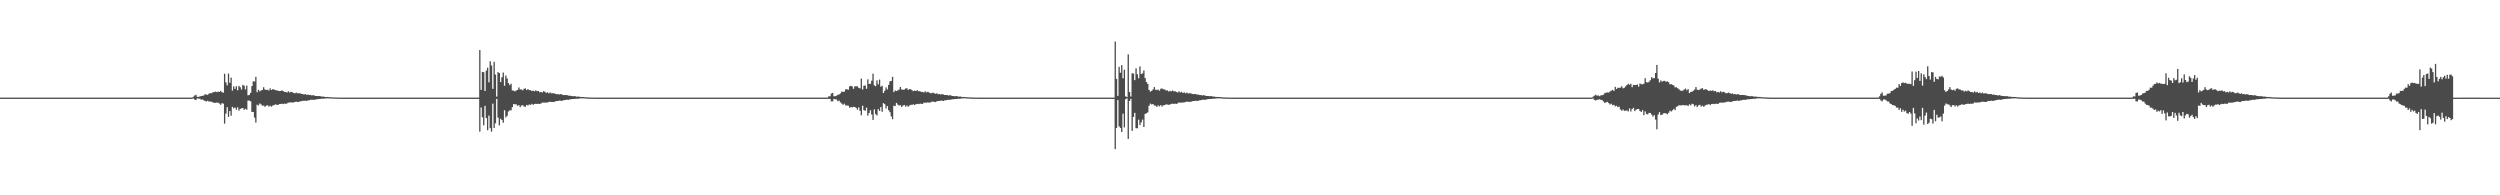<?xml version="1.0" encoding="UTF-8"?>
<svg xmlns="http://www.w3.org/2000/svg" width="1920" height="150">
  <path d="M0 74.978h1v1.000H0zM1 74.975h1v1.000H1zM2 74.974h1v1.000H2zM3 74.974h1v1.000H3zM4 74.973h1v1.000H4zM5 74.972h1v1.000H5zM6 74.973h1v1.000H6zM7 74.973h1v1.000H7zM8 74.975h1v1.000H8zM9 74.973h1v1.000H9zM10 74.973h1v1.000H10zM11 74.976h1v1.000H11zM12 74.975h1v1.000H12zM13 74.976h1v1.000H13zM14 74.978h1v1.000H14zM15 74.970h1v1.000H15zM16 74.973h1v1.000H16zM17 74.977h1v1.000H17zM18 74.973h1v1.000H18zM19 74.974h1v1.000H19zM20 74.974h1v1.000H20zM21 74.976h1v1.000H21zM22 74.972h1v1.000H22zM23 74.970h1v1.000H23zM24 74.975h1v1.000H24zM25 74.971h1v1.000H25zM26 74.969h1v1.000H26zM27 74.974h1v1.000H27zM28 74.967h1v1.000H28zM29 74.974h1v1.000H29zM30 74.973h1v1.000H30zM31 74.972h1v1.000H31zM32 74.971h1v1.000H32zM33 74.975h1v1.000H33zM34 74.967h1v1.000H34zM35 74.972h1v1.000H35zM36 74.971h1v1.000H36zM37 74.971h1v1.000H37zM38 74.971h1v1.000H38zM39 74.975h1v1.000H39zM40 74.975h1v1.000H40zM41 74.969h1v1.000H41zM42 74.973h1v1.000H42zM43 74.970h1v1.000H43zM44 74.971h1v1.000H44zM45 74.972h1v1.000H45zM46 74.970h1v1.000H46zM47 74.966h1v1.000H47zM48 74.975h1v1.000H48zM49 74.973h1v1.000H49zM50 74.971h1v1.000H50zM51 74.974h1v1.000H51zM52 74.974h1v1.000H52zM53 74.973h1v1.000H53zM54 74.977h1v1.000H54zM55 74.972h1v1.000H55zM56 74.974h1v1.000H56zM57 74.973h1v1.000H57zM58 74.971h1v1.000H58zM59 74.968h1v1.000H59zM60 74.972h1v1.000H60zM61 74.975h1v1.000H61zM62 74.974h1v1.000H62zM63 74.973h1v1.000H63zM64 74.968h1v1.000H64zM65 74.975h1v1.000H65zM66 74.971h1v1.000H66zM67 74.970h1v1.000H67zM68 74.975h1v1.000H68zM69 74.975h1v1.000H69zM70 74.971h1v1.000H70zM71 74.973h1v1.000H71zM72 74.970h1v1.000H72zM73 74.973h1v1.000H73zM74 74.972h1v1.000H74zM75 74.973h1v1.000H75zM76 74.972h1v1.000H76zM77 74.970h1v1.000H77zM78 74.976h1v1.000H78zM79 74.973h1v1.000H79zM80 74.975h1v1.000H80zM81 74.973h1v1.000H81zM82 74.971h1v1.000H82zM83 74.972h1v1.000H83zM84 74.974h1v1.000H84zM85 74.970h1v1.000H85zM86 74.972h1v1.000H86zM87 74.974h1v1.000H87zM88 74.973h1v1.000H88zM89 74.975h1v1.000H89zM90 74.972h1v1.000H90zM91 74.970h1v1.000H91zM92 74.973h1v1.000H92zM93 74.972h1v1.000H93zM94 74.973h1v1.000H94zM95 74.970h1v1.000H95zM96 74.973h1v1.000H96zM97 74.974h1v1.000H97zM98 74.970h1v1.000H98zM99 74.974h1v1.000H99zM100 74.974h1v1.000H100zM101 74.974h1v1.000H101zM102 74.973h1v1.000H102zM103 74.969h1v1.000H103zM104 74.971h1v1.000H104zM105 74.974h1v1.000H105zM106 74.969h1v1.000H106zM107 74.976h1v1.000H107zM108 74.973h1v1.000H108zM109 74.974h1v1.000H109zM110 74.974h1v1.000H110zM111 74.973h1v1.000H111zM112 74.970h1v1.000H112zM113 74.970h1v1.000H113zM114 74.971h1v1.000H114zM115 74.973h1v1.000H115zM116 74.974h1v1.000H116zM117 74.972h1v1.000H117zM118 74.972h1v1.000H118zM119 74.973h1v1.000H119zM120 74.973h1v1.000H120zM121 74.973h1v1.000H121zM122 74.969h1v1.000H122zM123 74.972h1v1.000H123zM124 74.974h1v1.000H124zM125 74.971h1v1.000H125zM126 74.971h1v1.000H126zM127 74.974h1v1.000H127zM128 74.974h1v1.000H128zM129 74.975h1v1.000H129zM130 74.974h1v1.000H130zM131 74.973h1v1.000H131zM132 74.972h1v1.000H132zM133 74.970h1v1.000H133zM134 74.974h1v1.000H134zM135 74.975h1v1.000H135zM136 74.969h1v1.000H136zM137 74.970h1v1.000H137zM138 74.973h1v1.000H138zM139 74.975h1v1.000H139zM140 74.970h1v1.000H140zM141 74.973h1v1.000H141zM142 74.974h1v1.000H142zM143 74.969h1v1.000H143zM144 74.972h1v1.000H144zM145 74.969h1v1.000H145zM146 74.970h1v1.000H146zM147 74.970h1v1.000H147zM148 74.315h1v1.285H148zM149 73.383h1v3.062H149zM150 72.794h1v4.042H150zM151 74.370h1v1.201H151zM152 74.323h1v1.402H152zM153 74.094h1v1.729H153zM154 73.718h1v2.823H154zM155 73.610h1v2.767H155zM156 73.340h1v3.648H156zM157 72.329h1v5.166H157zM158 72.718h1v5.252H158zM159 72.833h1v4.522H159zM160 71.873h1v6.134H160zM161 71.539h1v6.424H161zM162 71.626h1v6.490H162zM163 70.815h1v7.888H163zM164 70.753h1v8.211H164zM165 70.364h1v8.619H165zM166 70.743h1v8.027H166zM167 70.378h1v8.535H167zM168 70.574h1v8.920H168zM169 69.843h1v10.661H169zM170 70.811h1v8.431H170zM171 71.187h1v8.452H171zM172 56.620h1v38.286H172zM173 63.216h1v24.051H173zM174 65.552h1v16.780H174zM175 56.536h1v33.198H175zM176 63.594h1v21.716H176zM177 59.585h1v29.304H177zM178 69.604h1v12.496H178zM179 66.357h1v16.860H179zM180 68.262h1v14.252H180zM181 66.260h1v17.963H181zM182 69.346h1v13.065H182zM183 65.944h1v19.036H183zM184 67.035h1v16.578H184zM185 68.764h1v14.459H185zM186 65.190h1v17.731H186zM187 65.859h1v18.562H187zM188 68.680h1v14.846H188zM189 65.743h1v18.545H189zM190 73.213h1v3.988H190zM191 72.789h1v4.471H191zM192 71.302h1v6.545H192zM193 66.113h1v19.788H193zM194 62.481h1v23.544H194zM195 62.630h1v27.695H195zM196 58.965h1v35.114H196zM197 70.828h1v9.589H197zM198 68.964h1v12.070H198zM199 70.163h1v9.283H199zM200 69.476h1v10.706H200zM201 69.071h1v12.134H201zM202 66.955h1v14.111H202zM203 68.685h1v13.346H203zM204 69.129h1v12.015H204zM205 68.850h1v11.989H205zM206 69.495h1v12.356H206zM207 67.831h1v13.375H207zM208 69.108h1v12.817H208zM209 68.460h1v12.602H209zM210 68.684h1v12.110H210zM211 69.260h1v10.891H211zM212 69.366h1v11.124H212zM213 69.609h1v11.006H213zM214 69.956h1v9.983H214zM215 69.868h1v9.997H215zM216 69.370h1v10.257H216zM217 69.932h1v10.022H217zM218 70.595h1v8.909H218zM219 70.636h1v9.200H219zM220 71.002h1v8.373H220zM221 70.087h1v8.695H221zM222 71.017h1v7.769H222zM223 70.517h1v8.006H223zM224 70.823h1v7.953H224zM225 71.383h1v7.310H225zM226 71.670h1v6.629H226zM227 71.056h1v6.979H227zM228 71.703h1v6.629H228zM229 71.555h1v6.725H229zM230 71.661h1v6.135H230zM231 72.099h1v5.673H231zM232 72.173h1v5.197H232zM233 72.649h1v4.863H233zM234 72.250h1v5.036H234zM235 72.851h1v4.723H235zM236 72.560h1v4.569H236zM237 72.990h1v4.026H237zM238 72.978h1v3.733H238zM239 73.354h1v3.266H239zM240 73.003h1v3.580H240zM241 73.445h1v3.283H241zM242 73.709h1v2.655H242zM243 73.721h1v2.507H243zM244 73.831h1v2.235H244zM245 73.739h1v2.312H245zM246 74.022h1v1.880H246zM247 74.166h1v1.636H247zM248 74.142h1v1.699H248zM249 74.422h1v1.232H249zM250 74.473h1v1.080H250zM251 74.445h1v1.067H251zM252 74.598h1v1.000H252zM253 74.640h1v1.000H253zM254 74.726h1v1.000H254zM255 74.782h1v1.000H255zM256 74.798h1v1.000H256zM257 74.843h1v1.000H257zM258 74.895h1v1.000H258zM259 74.901h1v1.000H259zM260 74.938h1v1.000H260zM261 74.955h1v1.000H261zM262 74.957h1v1.000H262zM263 74.964h1v1.000H263zM264 74.967h1v1.000H264zM265 74.970h1v1.000H265zM266 74.966h1v1.000H266zM267 74.954h1v1.000H267zM268 74.968h1v1.000H268zM269 74.960h1v1.000H269zM270 74.961h1v1.000H270zM271 74.969h1v1.000H271zM272 74.961h1v1.000H272zM273 74.962h1v1.000H273zM274 74.966h1v1.000H274zM275 74.965h1v1.000H275zM276 74.967h1v1.000H276zM277 74.966h1v1.000H277zM278 74.968h1v1.000H278zM279 74.965h1v1.000H279zM280 74.969h1v1.000H280zM281 74.965h1v1.000H281zM282 74.961h1v1.000H282zM283 74.959h1v1.000H283zM284 74.968h1v1.000H284zM285 74.967h1v1.000H285zM286 74.958h1v1.000H286zM287 74.968h1v1.000H287zM288 74.965h1v1.000H288zM289 74.963h1v1.000H289zM290 74.968h1v1.000H290zM291 74.960h1v1.000H291zM292 74.963h1v1.000H292zM293 74.968h1v1.000H293zM294 74.965h1v1.000H294zM295 74.957h1v1.000H295zM296 74.970h1v1.000H296zM297 74.957h1v1.000H297zM298 74.966h1v1.000H298zM299 74.967h1v1.000H299zM300 74.962h1v1.000H300zM301 74.964h1v1.000H301zM302 74.966h1v1.000H302zM303 74.965h1v1.000H303zM304 74.965h1v1.000H304zM305 74.965h1v1.000H305zM306 74.963h1v1.000H306zM307 74.969h1v1.000H307zM308 74.969h1v1.000H308zM309 74.963h1v1.000H309zM310 74.969h1v1.000H310zM311 74.969h1v1.000H311zM312 74.971h1v1.000H312zM313 74.955h1v1.000H313zM314 74.963h1v1.000H314zM315 74.967h1v1.000H315zM316 74.962h1v1.000H316zM317 74.961h1v1.000H317zM318 74.965h1v1.000H318zM319 74.968h1v1.000H319zM320 74.964h1v1.000H320zM321 74.965h1v1.000H321zM322 74.963h1v1.000H322zM323 74.967h1v1.000H323zM324 74.965h1v1.000H324zM325 74.965h1v1.000H325zM326 74.967h1v1.000H326zM327 74.963h1v1.000H327zM328 74.961h1v1.000H328zM329 74.963h1v1.000H329zM330 74.960h1v1.000H330zM331 74.965h1v1.000H331zM332 74.964h1v1.000H332zM333 74.964h1v1.000H333zM334 74.968h1v1.000H334zM335 74.958h1v1.000H335zM336 74.967h1v1.000H336zM337 74.963h1v1.000H337zM338 74.966h1v1.000H338zM339 74.968h1v1.000H339zM340 74.968h1v1.000H340zM341 74.965h1v1.000H341zM342 74.966h1v1.000H342zM343 74.968h1v1.000H343zM344 74.964h1v1.000H344zM345 74.966h1v1.000H345zM346 74.968h1v1.000H346zM347 74.967h1v1.000H347zM348 74.967h1v1.000H348zM349 74.965h1v1.000H349zM350 74.964h1v1.000H350zM351 74.965h1v1.000H351zM352 74.963h1v1.000H352zM353 74.966h1v1.000H353zM354 74.964h1v1.000H354zM355 74.969h1v1.000H355zM356 74.968h1v1.000H356zM357 74.966h1v1.000H357zM358 74.959h1v1.000H358zM359 74.966h1v1.000H359zM360 74.966h1v1.000H360zM361 74.968h1v1.000H361zM362 74.964h1v1.000H362zM363 74.964h1v1.000H363zM364 74.967h1v1.000H364zM365 74.964h1v1.000H365zM366 74.968h1v1.000H366zM367 74.964h1v1.000H367zM368 38.440h1v62.692H368zM369 69.013h1v13.503H369zM370 55.191h1v34.928H370zM371 55.439h1v40.819H371zM372 69.895h1v11.424H372zM373 54.204h1v36.519H373zM374 51.989h1v48.014H374zM375 63.232h1v25.549H375zM376 47.068h1v51.411H376zM377 50.294h1v50.821H377zM378 68.199h1v11.351H378zM379 47.474h1v50.833H379zM380 57.232h1v37.481H380zM381 74.180h1v1.734H381zM382 55.441h1v34.918H382zM383 56.162h1v40.125H383zM384 63.033h1v28.146H384zM385 59.351h1v32.881H385zM386 55.680h1v38.560H386zM387 65.839h1v18.866H387zM388 57.989h1v32.180H388zM389 60.318h1v28.605H389zM390 63.839h1v21.796H390zM391 65.452h1v19.269H391zM392 64.333h1v20.430H392zM393 69.478h1v12.785H393zM394 69.561h1v10.259H394zM395 70.215h1v9.948H395zM396 69.465h1v10.670H396zM397 68.998h1v12.272H397zM398 67.187h1v13.553H398zM399 68.712h1v13.561H399zM400 68.734h1v12.325H400zM401 69.398h1v11.384H401zM402 68.160h1v13.643H402zM403 67.865h1v14.092H403zM404 69.150h1v11.430H404zM405 68.415h1v12.600H405zM406 69.245h1v10.993H406zM407 69.244h1v11.359H407zM408 69.930h1v9.833H408zM409 69.650h1v10.855H409zM410 70.068h1v9.827H410zM411 69.388h1v10.261H411zM412 70.050h1v9.841H412zM413 69.903h1v9.743H413zM414 70.868h1v9.019H414zM415 70.530h1v8.930H415zM416 71.008h1v7.781H416zM417 70.037h1v8.747H417zM418 70.436h1v8.422H418zM419 71.380h1v7.389H419zM420 70.914h1v7.761H420zM421 71.666h1v6.686H421zM422 71.038h1v7.076H422zM423 71.699h1v6.584H423zM424 71.599h1v6.671H424zM425 71.692h1v6.674H425zM426 72.028h1v5.804H426zM427 72.398h1v5.207H427zM428 72.183h1v5.380H428zM429 72.635h1v4.649H429zM430 72.233h1v5.103H430zM431 72.547h1v5.042H431zM432 72.984h1v4.089H432zM433 73.071h1v3.815H433zM434 72.976h1v3.746H434zM435 73.014h1v3.589H435zM436 73.457h1v3.261H436zM437 73.431h1v2.927H437zM438 73.702h1v2.544H438zM439 73.811h1v2.238H439zM440 73.931h1v2.101H440zM441 73.722h1v2.213H441zM442 74.175h1v1.727H442zM443 74.256h1v1.548H443zM444 74.147h1v1.672H444zM445 74.413h1v1.129H445zM446 74.481h1v1.078H446zM447 74.431h1v1.106H447zM448 74.577h1v1.000H448zM449 74.684h1v1.000H449zM450 74.773h1v1.000H450zM451 74.806h1v1.000H451zM452 74.854h1v1.000H452zM453 74.860h1v1.000H453zM454 74.899h1v1.000H454zM455 74.931h1v1.000H455zM456 74.951h1v1.000H456zM457 74.958h1v1.000H457zM458 74.960h1v1.000H458zM459 74.962h1v1.000H459zM460 74.963h1v1.000H460zM461 74.963h1v1.000H461zM462 74.968h1v1.000H462zM463 74.966h1v1.000H463zM464 74.968h1v1.000H464zM465 74.966h1v1.000H465zM466 74.966h1v1.000H466zM467 74.965h1v1.000H467zM468 74.964h1v1.000H468zM469 74.965h1v1.000H469zM470 74.965h1v1.000H470zM471 74.966h1v1.000H471zM472 74.964h1v1.000H472zM473 74.966h1v1.000H473zM474 74.968h1v1.000H474zM475 74.967h1v1.000H475zM476 74.962h1v1.000H476zM477 74.970h1v1.000H477zM478 74.965h1v1.000H478zM479 74.962h1v1.000H479zM480 74.965h1v1.000H480zM481 74.968h1v1.000H481zM482 74.966h1v1.000H482zM483 74.966h1v1.000H483zM484 74.957h1v1.000H484zM485 74.967h1v1.000H485zM486 74.966h1v1.000H486zM487 74.961h1v1.000H487zM488 74.968h1v1.000H488zM489 74.969h1v1.000H489zM490 74.963h1v1.000H490zM491 74.968h1v1.000H491zM492 74.965h1v1.000H492zM493 74.968h1v1.000H493zM494 74.962h1v1.000H494zM495 74.963h1v1.000H495zM496 74.967h1v1.000H496zM497 74.963h1v1.000H497zM498 74.964h1v1.000H498zM499 74.964h1v1.000H499zM500 74.967h1v1.000H500zM501 74.963h1v1.000H501zM502 74.962h1v1.000H502zM503 74.970h1v1.000H503zM504 74.962h1v1.000H504zM505 74.963h1v1.000H505zM506 74.967h1v1.000H506zM507 74.971h1v1.000H507zM508 74.968h1v1.000H508zM509 74.964h1v1.000H509zM510 74.967h1v1.000H510zM511 74.964h1v1.000H511zM512 74.968h1v1.000H512zM513 74.968h1v1.000H513zM514 74.962h1v1.000H514zM515 74.969h1v1.000H515zM516 74.967h1v1.000H516zM517 74.967h1v1.000H517zM518 74.968h1v1.000H518zM519 74.966h1v1.000H519zM520 74.964h1v1.000H520zM521 74.966h1v1.000H521zM522 74.970h1v1.000H522zM523 74.967h1v1.000H523zM524 74.962h1v1.000H524zM525 74.966h1v1.000H525zM526 74.968h1v1.000H526zM527 74.963h1v1.000H527zM528 74.965h1v1.000H528zM529 74.963h1v1.000H529zM530 74.967h1v1.000H530zM531 74.963h1v1.000H531zM532 74.968h1v1.000H532zM533 74.966h1v1.000H533zM534 74.965h1v1.000H534zM535 74.970h1v1.000H535zM536 74.967h1v1.000H536zM537 74.968h1v1.000H537zM538 74.966h1v1.000H538zM539 74.962h1v1.000H539zM540 74.970h1v1.000H540zM541 74.967h1v1.000H541zM542 74.968h1v1.000H542zM543 74.965h1v1.000H543zM544 74.968h1v1.000H544zM545 74.965h1v1.000H545zM546 74.964h1v1.000H546zM547 74.961h1v1.000H547zM548 74.960h1v1.000H548zM549 74.955h1v1.000H549zM550 74.965h1v1.000H550zM551 74.961h1v1.000H551zM552 74.966h1v1.000H552zM553 74.967h1v1.000H553zM554 74.967h1v1.000H554zM555 74.961h1v1.000H555zM556 74.966h1v1.000H556zM557 74.959h1v1.000H557zM558 74.968h1v1.000H558zM559 74.964h1v1.000H559zM560 74.963h1v1.000H560zM561 74.965h1v1.000H561zM562 74.967h1v1.000H562zM563 74.960h1v1.000H563zM564 74.967h1v1.000H564zM565 74.968h1v1.000H565zM566 74.967h1v1.000H566zM567 74.964h1v1.000H567zM568 74.961h1v1.000H568zM569 74.966h1v1.000H569zM570 74.967h1v1.000H570zM571 74.962h1v1.000H571zM572 74.964h1v1.000H572zM573 74.964h1v1.000H573zM574 74.963h1v1.000H574zM575 74.970h1v1.000H575zM576 74.964h1v1.000H576zM577 74.964h1v1.000H577zM578 74.967h1v1.000H578zM579 74.966h1v1.000H579zM580 74.964h1v1.000H580zM581 74.964h1v1.000H581zM582 74.957h1v1.000H582zM583 74.968h1v1.000H583zM584 74.966h1v1.000H584zM585 74.966h1v1.000H585zM586 74.965h1v1.000H586zM587 74.965h1v1.000H587zM588 74.973h1v1.000H588zM589 74.977h1v1.000H589zM590 74.975h1v1.000H590zM591 74.972h1v1.000H591zM592 74.971h1v1.000H592zM593 74.973h1v1.000H593zM594 74.975h1v1.000H594zM595 74.976h1v1.000H595zM596 74.974h1v1.000H596zM597 74.975h1v1.000H597zM598 74.976h1v1.000H598zM599 74.975h1v1.000H599zM600 74.970h1v1.000H600zM601 74.974h1v1.000H601zM602 74.970h1v1.000H602zM603 74.972h1v1.000H603zM604 74.973h1v1.000H604zM605 74.973h1v1.000H605zM606 74.977h1v1.000H606zM607 74.973h1v1.000H607zM608 74.971h1v1.000H608zM609 74.976h1v1.000H609zM610 74.972h1v1.000H610zM611 74.973h1v1.000H611zM612 74.966h1v1.000H612zM613 74.975h1v1.000H613zM614 74.971h1v1.000H614zM615 74.973h1v1.000H615zM616 74.965h1v1.000H616zM617 74.974h1v1.000H617zM618 74.975h1v1.000H618zM619 74.971h1v1.000H619zM620 74.969h1v1.000H620zM621 74.970h1v1.000H621zM622 74.975h1v1.000H622zM623 74.971h1v1.000H623zM624 74.959h1v1.000H624zM625 74.977h1v1.000H625zM626 74.974h1v1.000H626zM627 74.965h1v1.000H627zM628 74.965h1v1.000H628zM629 74.973h1v1.000H629zM630 74.971h1v1.000H630zM631 74.971h1v1.000H631zM632 74.976h1v1.000H632zM633 74.970h1v1.000H633zM634 74.975h1v1.000H634zM635 74.976h1v1.000H635zM636 73.965h1v1.956H636zM637 73.907h1v2.052H637zM638 71.853h1v6.028H638zM639 71.397h1v6.413H639zM640 73.943h1v2.026H640zM641 73.865h1v2.422H641zM642 73.485h1v2.980H642zM643 72.791h1v4.975H643zM644 72.495h1v4.746H644zM645 71.753h1v6.835H645zM646 70.287h1v9.338H646zM647 70.537h1v9.931H647zM648 70.359h1v9.275H648zM649 68.576h1v12.352H649zM650 68.554h1v12.485H650zM651 68.908h1v12.239H651zM652 66.363h1v16.299H652zM653 65.912h1v16.388H653zM654 66.398h1v16.109H654zM655 68.219h1v13.863H655zM656 66.304h1v15.894H656zM657 66.311h1v16.565H657zM658 66.306h1v17.917H658zM659 67.507h1v14.974H659zM660 67.896h1v17.183H660zM661 60.346h1v28.225H661zM662 68.689h1v12.501H662zM663 65.794h1v18.770H663zM664 65.632h1v19.474H664zM665 68.183h1v14.490H665zM666 60.920h1v27.861H666zM667 64.484h1v22.253H667zM668 64.333h1v20.284H668zM669 62.006h1v25.971H669zM670 56.598h1v35.490H670zM671 65.572h1v18.435H671zM672 66.201h1v21.477H672zM673 61.741h1v26.953H673zM674 64.759h1v19.070H674zM675 61.118h1v24.066H675zM676 66.635h1v15.596H676zM677 65.868h1v19.936H677zM678 71.409h1v7.808H678zM679 69.674h1v10.348H679zM680 67.138h1v16.203H680zM681 68.637h1v12.818H681zM682 65.239h1v19.437H682zM683 62.464h1v23.729H683zM684 62.122h1v27.274H684zM685 59.035h1v32.524H685zM686 70.737h1v10.397H686zM687 69.439h1v12.069H687zM688 69.944h1v9.099H688zM689 69.430h1v10.885H689zM690 68.766h1v12.260H690zM691 66.810h1v14.001H691zM692 68.681h1v13.505H692zM693 68.963h1v12.127H693zM694 68.742h1v11.869H694zM695 68.010h1v13.923H695zM696 67.719h1v13.310H696zM697 69.067h1v12.893H697zM698 68.420h1v12.662H698zM699 68.574h1v11.893H699zM700 69.342h1v11.218H700zM701 70.034h1v10.031H701zM702 69.555h1v11.064H702zM703 69.869h1v10.159H703zM704 69.284h1v10.467H704zM705 70.118h1v9.878H705zM706 69.931h1v9.755H706zM707 70.601h1v9.058H707zM708 70.586h1v9.292H708zM709 71.007h1v7.908H709zM710 70.069h1v8.745H710zM711 70.943h1v7.974H711zM712 70.493h1v8.079H712zM713 70.915h1v7.925H713zM714 71.602h1v7.088H714zM715 71.563h1v6.572H715zM716 71.061h1v6.984H716zM717 71.625h1v6.629H717zM718 72.051h1v6.333H718zM719 71.603h1v6.211H719zM720 72.404h1v5.187H720zM721 72.162h1v5.345H721zM722 72.598h1v4.763H722zM723 72.247h1v4.946H723zM724 72.574h1v5.015H724zM725 72.982h1v4.091H725zM726 72.976h1v4.062H726zM727 72.992h1v3.725H727zM728 73.355h1v3.247H728zM729 73.018h1v3.727H729zM730 73.400h1v2.984H730zM731 73.705h1v2.519H731zM732 73.778h1v2.428H732zM733 73.968h1v2.072H733zM734 73.724h1v2.315H734zM735 74.031h1v1.870H735zM736 74.174h1v1.641H736zM737 74.142h1v1.674H737zM738 74.395h1v1.154H738zM739 74.478h1v1.084H739zM740 74.430h1v1.010H740zM741 74.573h1v1.000H741zM742 74.672h1v1.000H742zM743 74.734h1v1.000H743zM744 74.792h1v1.000H744zM745 74.814h1v1.000H745zM746 74.864h1v1.000H746zM747 74.905h1v1.000H747zM748 74.926h1v1.000H748zM749 74.942h1v1.000H749zM750 74.955h1v1.000H750zM751 74.959h1v1.000H751zM752 74.967h1v1.000H752zM753 74.964h1v1.000H753zM754 74.970h1v1.000H754zM755 74.965h1v1.000H755zM756 74.971h1v1.000H756zM757 74.963h1v1.000H757zM758 74.970h1v1.000H758zM759 74.967h1v1.000H759zM760 74.967h1v1.000H760zM761 74.968h1v1.000H761zM762 74.958h1v1.000H762zM763 74.964h1v1.000H763zM764 74.968h1v1.000H764zM765 74.963h1v1.000H765zM766 74.965h1v1.000H766zM767 74.963h1v1.000H767zM768 74.964h1v1.000H768zM769 74.959h1v1.000H769zM770 74.967h1v1.000H770zM771 74.963h1v1.000H771zM772 74.965h1v1.000H772zM773 74.963h1v1.000H773zM774 74.960h1v1.000H774zM775 74.963h1v1.000H775zM776 74.966h1v1.000H776zM777 74.962h1v1.000H777zM778 74.965h1v1.000H778zM779 74.969h1v1.000H779zM780 74.966h1v1.000H780zM781 74.964h1v1.000H781zM782 74.962h1v1.000H782zM783 74.964h1v1.000H783zM784 74.968h1v1.000H784zM785 74.968h1v1.000H785zM786 74.963h1v1.000H786zM787 74.953h1v1.000H787zM788 74.969h1v1.000H788zM789 74.965h1v1.000H789zM790 74.967h1v1.000H790zM791 74.966h1v1.000H791zM792 74.967h1v1.000H792zM793 74.965h1v1.000H793zM794 74.966h1v1.000H794zM795 74.968h1v1.000H795zM796 74.959h1v1.000H796zM797 74.965h1v1.000H797zM798 74.969h1v1.000H798zM799 74.960h1v1.000H799zM800 74.969h1v1.000H800zM801 74.968h1v1.000H801zM802 74.969h1v1.000H802zM803 74.962h1v1.000H803zM804 74.970h1v1.000H804zM805 74.962h1v1.000H805zM806 74.967h1v1.000H806zM807 74.968h1v1.000H807zM808 74.967h1v1.000H808zM809 74.963h1v1.000H809zM810 74.967h1v1.000H810zM811 74.961h1v1.000H811zM812 74.965h1v1.000H812zM813 74.967h1v1.000H813zM814 74.965h1v1.000H814zM815 74.964h1v1.000H815zM816 74.966h1v1.000H816zM817 74.966h1v1.000H817zM818 74.966h1v1.000H818zM819 74.968h1v1.000H819zM820 74.968h1v1.000H820zM821 74.967h1v1.000H821zM822 74.966h1v1.000H822zM823 74.960h1v1.000H823zM824 74.967h1v1.000H824zM825 74.968h1v1.000H825zM826 74.966h1v1.000H826zM827 74.961h1v1.000H827zM828 74.969h1v1.000H828zM829 74.968h1v1.000H829zM830 74.966h1v1.000H830zM831 74.961h1v1.000H831zM832 74.966h1v1.000H832zM833 74.969h1v1.000H833zM834 74.965h1v1.000H834zM835 74.965h1v1.000H835zM836 74.962h1v1.000H836zM837 74.964h1v1.000H837zM838 74.963h1v1.000H838zM839 74.964h1v1.000H839zM840 74.967h1v1.000H840zM841 74.963h1v1.000H841zM842 74.966h1v1.000H842zM843 74.965h1v1.000H843zM844 74.964h1v1.000H844zM845 74.960h1v1.000H845zM846 74.966h1v1.000H846zM847 74.958h1v1.000H847zM848 74.963h1v1.000H848zM849 74.964h1v1.000H849zM850 74.962h1v1.000H850zM851 74.958h1v1.000H851zM852 74.963h1v1.000H852zM853 74.965h1v1.000H853zM854 74.966h1v1.000H854zM855 74.965h1v1.000H855zM856 31.876h1v82.668H856zM857 60.561h1v37.712H857zM858 73.604h1v3.237H858zM859 51.336h1v45.738H859zM860 55.838h1v42.405H860zM861 50.043h1v51.390H861zM862 60.094h1v27.212H862zM863 53.572h1v44.275H863zM864 73.986h1v2.269H864zM865 74.522h1v1.000H865zM866 41.731h1v64.986H866zM867 70.710h1v6.848H867zM868 74.063h1v1.860H868zM869 56.253h1v44.237H869zM870 56.525h1v33.294H870zM871 61.556h1v25.125H871zM872 52.498h1v45.981H872zM873 57.021h1v41.539H873zM874 60.130h1v31.763H874zM875 50.973h1v45.071H875zM876 56.939h1v37.008H876zM877 56.302h1v35.550H877zM878 54.105h1v43.416H878zM879 60.005h1v27.507H879zM880 63.023h1v23.925H880zM881 64.393h1v21.950H881zM882 69.093h1v12.149H882zM883 70.418h1v9.129H883zM884 69.743h1v10.497H884zM885 68.720h1v11.135H885zM886 66.877h1v14.187H886zM887 68.821h1v12.274H887zM888 69.208h1v12.931H888zM889 68.805h1v12.088H889zM890 69.628h1v12.137H890zM891 68.165h1v12.549H891zM892 67.937h1v13.899H892zM893 68.573h1v12.340H893zM894 68.729h1v11.976H894zM895 69.445h1v10.719H895zM896 69.400h1v10.885H896zM897 70.263h1v10.232H897zM898 69.788h1v10.557H898zM899 70.163h1v9.676H899zM900 69.454h1v10.106H900zM901 70.132h1v9.752H901zM902 70.037h1v9.544H902zM903 70.596h1v9.207H903zM904 71.086h1v8.259H904zM905 70.154h1v8.498H905zM906 70.989h1v7.897H906zM907 70.536h1v8.257H907zM908 71.490h1v7.256H908zM909 70.916h1v7.713H909zM910 71.685h1v6.656H910zM911 71.084h1v6.970H911zM912 71.766h1v6.446H912zM913 71.623h1v6.579H913zM914 71.641h1v6.616H914zM915 72.077h1v5.750H915zM916 72.283h1v5.273H916zM917 72.194h1v5.351H917zM918 72.223h1v5.103H918zM919 72.764h1v4.796H919zM920 72.587h1v4.728H920zM921 72.996h1v3.995H921zM922 72.989h1v3.889H922zM923 73.360h1v3.245H923zM924 73.014h1v3.567H924zM925 73.411h1v3.306H925zM926 73.694h1v2.695H926zM927 73.729h1v2.496H927zM928 73.795h1v2.257H928zM929 73.929h1v2.103H929zM930 73.742h1v2.171H930zM931 74.183h1v1.710H931zM932 74.152h1v1.652H932zM933 74.373h1v1.342H933zM934 74.468h1v1.080H934zM935 74.435h1v1.121H935zM936 74.533h1v1.003H936zM937 74.611h1v1.000H937zM938 74.723h1v1.000H938zM939 74.778h1v1.000H939zM940 74.804h1v1.000H940zM941 74.857h1v1.000H941zM942 74.890h1v1.000H942zM943 74.913h1v1.000H943zM944 74.937h1v1.000H944zM945 74.953h1v1.000H945zM946 74.961h1v1.000H946zM947 74.960h1v1.000H947zM948 74.966h1v1.000H948zM949 74.966h1v1.000H949zM950 74.961h1v1.000H950zM951 74.968h1v1.000H951zM952 74.966h1v1.000H952zM953 74.966h1v1.000H953zM954 74.967h1v1.000H954zM955 74.968h1v1.000H955zM956 74.965h1v1.000H956zM957 74.963h1v1.000H957zM958 74.961h1v1.000H958zM959 74.970h1v1.000H959zM960 74.967h1v1.000H960zM961 74.964h1v1.000H961zM962 74.960h1v1.000H962zM963 74.966h1v1.000H963zM964 74.968h1v1.000H964zM965 74.962h1v1.000H965zM966 74.966h1v1.000H966zM967 74.961h1v1.000H967zM968 74.958h1v1.000H968zM969 74.966h1v1.000H969zM970 74.966h1v1.000H970zM971 74.967h1v1.000H971zM972 74.964h1v1.000H972zM973 74.968h1v1.000H973zM974 74.965h1v1.000H974zM975 74.965h1v1.000H975zM976 74.966h1v1.000H976zM977 74.969h1v1.000H977zM978 74.965h1v1.000H978zM979 74.965h1v1.000H979zM980 74.965h1v1.000H980zM981 74.965h1v1.000H981zM982 74.962h1v1.000H982zM983 74.963h1v1.000H983zM984 74.963h1v1.000H984zM985 74.965h1v1.000H985zM986 74.969h1v1.000H986zM987 74.966h1v1.000H987zM988 74.967h1v1.000H988zM989 74.961h1v1.000H989zM990 74.969h1v1.000H990zM991 74.967h1v1.000H991zM992 74.965h1v1.000H992zM993 74.968h1v1.000H993zM994 74.968h1v1.000H994zM995 74.967h1v1.000H995zM996 74.964h1v1.000H996zM997 74.969h1v1.000H997zM998 74.967h1v1.000H998zM999 74.962h1v1.000H999zM1000 74.966h1v1.000H1000zM1001 74.966h1v1.000H1001zM1002 74.966h1v1.000H1002zM1003 74.966h1v1.000H1003zM1004 74.969h1v1.000H1004zM1005 74.967h1v1.000H1005zM1006 74.964h1v1.000H1006zM1007 74.966h1v1.000H1007zM1008 74.961h1v1.000H1008zM1009 74.959h1v1.000H1009zM1010 74.965h1v1.000H1010zM1011 74.961h1v1.000H1011zM1012 74.962h1v1.000H1012zM1013 74.965h1v1.000H1013zM1014 74.958h1v1.000H1014zM1015 74.965h1v1.000H1015zM1016 74.965h1v1.000H1016zM1017 74.967h1v1.000H1017zM1018 74.968h1v1.000H1018zM1019 74.962h1v1.000H1019zM1020 74.968h1v1.000H1020zM1021 74.964h1v1.000H1021zM1022 74.964h1v1.000H1022zM1023 74.961h1v1.000H1023zM1024 74.968h1v1.000H1024zM1025 74.966h1v1.000H1025zM1026 74.968h1v1.000H1026zM1027 74.964h1v1.000H1027zM1028 74.959h1v1.000H1028zM1029 74.965h1v1.000H1029zM1030 74.966h1v1.000H1030zM1031 74.968h1v1.000H1031zM1032 74.954h1v1.000H1032zM1033 74.966h1v1.000H1033zM1034 74.967h1v1.000H1034zM1035 74.966h1v1.000H1035zM1036 74.964h1v1.000H1036zM1037 74.967h1v1.000H1037zM1038 74.964h1v1.000H1038zM1039 74.962h1v1.000H1039zM1040 74.969h1v1.000H1040zM1041 74.965h1v1.000H1041zM1042 74.964h1v1.000H1042zM1043 74.968h1v1.000H1043zM1044 74.966h1v1.000H1044zM1045 74.964h1v1.000H1045zM1046 74.957h1v1.000H1046zM1047 74.958h1v1.000H1047zM1048 74.961h1v1.000H1048zM1049 74.966h1v1.000H1049zM1050 74.969h1v1.000H1050zM1051 74.961h1v1.000H1051zM1052 74.965h1v1.000H1052zM1053 74.963h1v1.000H1053zM1054 74.967h1v1.000H1054zM1055 74.952h1v1.000H1055zM1056 74.967h1v1.000H1056zM1057 74.966h1v1.000H1057zM1058 74.968h1v1.000H1058zM1059 74.967h1v1.000H1059zM1060 74.962h1v1.000H1060zM1061 74.969h1v1.000H1061zM1062 74.967h1v1.000H1062zM1063 74.964h1v1.000H1063zM1064 74.965h1v1.000H1064zM1065 74.969h1v1.000H1065zM1066 74.964h1v1.000H1066zM1067 74.955h1v1.000H1067zM1068 74.968h1v1.000H1068zM1069 74.963h1v1.000H1069zM1070 74.965h1v1.000H1070zM1071 74.963h1v1.000H1071zM1072 74.962h1v1.000H1072zM1073 74.966h1v1.000H1073zM1074 74.970h1v1.000H1074zM1075 74.965h1v1.000H1075zM1076 74.962h1v1.000H1076zM1077 74.978h1v1.000H1077zM1078 74.973h1v1.000H1078zM1079 74.975h1v1.000H1079zM1080 74.976h1v1.000H1080zM1081 74.973h1v1.000H1081zM1082 74.973h1v1.000H1082zM1083 74.972h1v1.000H1083zM1084 74.979h1v1.000H1084zM1085 74.977h1v1.000H1085zM1086 74.976h1v1.000H1086zM1087 74.975h1v1.000H1087zM1088 74.974h1v1.000H1088zM1089 74.972h1v1.000H1089zM1090 74.974h1v1.000H1090zM1091 74.976h1v1.000H1091zM1092 74.973h1v1.000H1092zM1093 74.978h1v1.000H1093zM1094 74.974h1v1.000H1094zM1095 74.973h1v1.000H1095zM1096 74.976h1v1.000H1096zM1097 74.975h1v1.000H1097zM1098 74.978h1v1.000H1098zM1099 74.976h1v1.000H1099zM1100 74.976h1v1.000H1100zM1101 74.974h1v1.000H1101zM1102 74.976h1v1.000H1102zM1103 74.970h1v1.000H1103zM1104 74.975h1v1.000H1104zM1105 74.973h1v1.000H1105zM1106 74.974h1v1.000H1106zM1107 74.975h1v1.000H1107zM1108 74.975h1v1.000H1108zM1109 74.976h1v1.000H1109zM1110 74.974h1v1.000H1110zM1111 74.975h1v1.000H1111zM1112 74.976h1v1.000H1112zM1113 74.976h1v1.000H1113zM1114 74.972h1v1.000H1114zM1115 74.974h1v1.000H1115zM1116 74.976h1v1.000H1116zM1117 74.976h1v1.000H1117zM1118 74.968h1v1.000H1118zM1119 74.973h1v1.000H1119zM1120 74.975h1v1.000H1120zM1121 74.976h1v1.000H1121zM1122 74.974h1v1.000H1122zM1123 74.974h1v1.000H1123zM1124 74.974h1v1.000H1124zM1125 74.974h1v1.000H1125zM1126 74.976h1v1.000H1126zM1127 74.978h1v1.000H1127zM1128 74.977h1v1.000H1128zM1129 74.973h1v1.000H1129zM1130 74.977h1v1.000H1130zM1131 74.976h1v1.000H1131zM1132 74.975h1v1.000H1132zM1133 74.976h1v1.000H1133zM1134 74.976h1v1.000H1134zM1135 74.977h1v1.000H1135zM1136 74.976h1v1.000H1136zM1137 74.973h1v1.000H1137zM1138 74.973h1v1.000H1138zM1139 74.973h1v1.000H1139zM1140 74.977h1v1.000H1140zM1141 74.975h1v1.000H1141zM1142 74.973h1v1.000H1142zM1143 74.975h1v1.000H1143zM1144 74.973h1v1.000H1144zM1145 74.971h1v1.000H1145zM1146 74.978h1v1.000H1146zM1147 74.973h1v1.000H1147zM1148 74.976h1v1.000H1148zM1149 74.973h1v1.000H1149zM1150 74.976h1v1.000H1150zM1151 74.971h1v1.000H1151zM1152 74.980h1v1.000H1152zM1153 74.976h1v1.000H1153zM1154 74.974h1v1.000H1154zM1155 74.975h1v1.000H1155zM1156 74.978h1v1.000H1156zM1157 74.975h1v1.000H1157zM1158 74.973h1v1.000H1158zM1159 74.978h1v1.000H1159zM1160 74.978h1v1.000H1160zM1161 74.974h1v1.000H1161zM1162 74.977h1v1.000H1162zM1163 74.975h1v1.000H1163zM1164 74.968h1v1.000H1164zM1165 74.972h1v1.000H1165zM1166 74.974h1v1.000H1166zM1167 74.977h1v1.000H1167zM1168 74.975h1v1.000H1168zM1169 74.971h1v1.000H1169zM1170 74.977h1v1.000H1170zM1171 74.975h1v1.000H1171zM1172 74.977h1v1.000H1172zM1173 74.975h1v1.000H1173zM1174 74.976h1v1.000H1174zM1175 74.974h1v1.000H1175zM1176 74.976h1v1.000H1176zM1177 74.977h1v1.000H1177zM1178 74.976h1v1.000H1178zM1179 74.976h1v1.000H1179zM1180 74.978h1v1.000H1180zM1181 74.978h1v1.000H1181zM1182 74.976h1v1.000H1182zM1183 74.972h1v1.000H1183zM1184 74.969h1v1.000H1184zM1185 74.974h1v1.000H1185zM1186 74.972h1v1.000H1186zM1187 74.979h1v1.000H1187zM1188 74.974h1v1.000H1188zM1189 74.973h1v1.000H1189zM1190 74.975h1v1.000H1190zM1191 74.976h1v1.000H1191zM1192 74.973h1v1.000H1192zM1193 74.975h1v1.000H1193zM1194 74.976h1v1.000H1194zM1195 74.970h1v1.000H1195zM1196 74.973h1v1.000H1196zM1197 74.975h1v1.000H1197zM1198 74.976h1v1.000H1198zM1199 74.974h1v1.000H1199zM1200 74.976h1v1.000H1200zM1201 74.968h1v1.000H1201zM1202 74.975h1v1.000H1202zM1203 74.975h1v1.000H1203zM1204 74.975h1v1.000H1204zM1205 74.976h1v1.000H1205zM1206 74.977h1v1.000H1206zM1207 74.977h1v1.000H1207zM1208 74.974h1v1.000H1208zM1209 74.976h1v1.000H1209zM1210 74.971h1v1.000H1210zM1211 74.975h1v1.000H1211zM1212 74.976h1v1.000H1212zM1213 74.977h1v1.000H1213zM1214 74.975h1v1.000H1214zM1215 74.974h1v1.000H1215zM1216 74.973h1v1.000H1216zM1217 74.969h1v1.000H1217zM1218 74.976h1v1.000H1218zM1219 74.976h1v1.000H1219zM1220 74.975h1v1.000H1220zM1221 74.972h1v1.000H1221zM1222 74.975h1v1.000H1222zM1223 74.222h1v1.388H1223zM1224 73.452h1v3.248H1224zM1225 72.693h1v4.505H1225zM1226 73.461h1v3.186H1226zM1227 73.267h1v3.237H1227zM1228 73.888h1v2.343H1228zM1229 73.199h1v3.500H1229zM1230 73.131h1v3.806H1230zM1231 72.645h1v5.258H1231zM1232 71.505h1v7.614H1232zM1233 71.145h1v7.441H1233zM1234 70.984h1v7.267H1234zM1235 71.055h1v8.104H1235zM1236 70.231h1v10.074H1236zM1237 69.602h1v10.049H1237zM1238 69.031h1v11.761H1238zM1239 69.881h1v10.665H1239zM1240 66.723h1v14.971H1240zM1241 68.337h1v12.890H1241zM1242 67.320h1v14.967H1242zM1243 67.512h1v14.427H1243zM1244 67.214h1v16.893H1244zM1245 66.243h1v18.773H1245zM1246 67.850h1v16.246H1246zM1247 67.368h1v17.830H1247zM1248 66.364h1v18.522H1248zM1249 65.214h1v19.649H1249zM1250 64.299h1v21.296H1250zM1251 65.119h1v18.140H1251zM1252 64.330h1v21.270H1252zM1253 66.969h1v16.727H1253zM1254 65.202h1v17.601H1254zM1255 65.318h1v19.960H1255zM1256 65.271h1v19.013H1256zM1257 64.865h1v18.821H1257zM1258 66.569h1v17.071H1258zM1259 64.088h1v21.171H1259zM1260 64.653h1v21.370H1260zM1261 64.771h1v19.802H1261zM1262 64.258h1v24.158H1262zM1263 60.045h1v25.487H1263zM1264 63.091h1v24.341H1264zM1265 63.439h1v24.527H1265zM1266 62.785h1v23.897H1266zM1267 61.581h1v25.221H1267zM1268 59.263h1v28.813H1268zM1269 60.213h1v29.370H1269zM1270 59.973h1v28.454H1270zM1271 56.046h1v35.833H1271zM1272 49.868h1v49.437H1272zM1273 60.485h1v27.489H1273zM1274 63.324h1v22.804H1274zM1275 61.761h1v26.604H1275zM1276 62.784h1v25.354H1276zM1277 62.157h1v24.947H1277zM1278 62.053h1v24.807H1278zM1279 62.805h1v24.326H1279zM1280 62.454h1v25.228H1280zM1281 63.113h1v23.525H1281zM1282 64.723h1v20.308H1282zM1283 64.632h1v21.011H1283zM1284 65.171h1v19.586H1284zM1285 65.651h1v17.969H1285zM1286 67.116h1v17.472H1286zM1287 66.954h1v15.100H1287zM1288 67.753h1v13.786H1288zM1289 68.567h1v12.253H1289zM1290 69.532h1v11.392H1290zM1291 69.829h1v11.083H1291zM1292 69.477h1v11.093H1292zM1293 68.740h1v12.223H1293zM1294 68.006h1v12.840H1294zM1295 69.326h1v11.524H1295zM1296 68.446h1v13.024H1296zM1297 71.470h1v8.635H1297zM1298 70.562h1v10.314H1298zM1299 70.395h1v9.262H1299zM1300 69.702h1v10.355H1300zM1301 68.756h1v12.951H1301zM1302 66.853h1v13.915H1302zM1303 68.878h1v13.410H1303zM1304 69.192h1v11.745H1304zM1305 68.772h1v11.696H1305zM1306 67.987h1v13.903H1306zM1307 67.720h1v13.437H1307zM1308 69.022h1v12.980H1308zM1309 68.535h1v12.542H1309zM1310 68.600h1v11.854H1310zM1311 69.283h1v11.104H1311zM1312 69.931h1v10.013H1312zM1313 69.487h1v11.186H1313zM1314 69.791h1v10.091H1314zM1315 69.350h1v10.396H1315zM1316 70.100h1v9.850H1316zM1317 69.898h1v9.754H1317zM1318 70.927h1v8.732H1318zM1319 70.563h1v9.324H1319zM1320 71.003h1v7.952H1320zM1321 70.033h1v8.765H1321zM1322 70.930h1v7.974H1322zM1323 70.454h1v8.324H1323zM1324 70.859h1v7.819H1324zM1325 71.623h1v6.808H1325zM1326 71.519h1v6.597H1326zM1327 71.042h1v6.999H1327zM1328 71.520h1v6.786H1328zM1329 72.066h1v6.319H1329zM1330 71.655h1v6.159H1330zM1331 72.418h1v5.193H1331zM1332 72.176h1v5.399H1332zM1333 72.620h1v4.719H1333zM1334 72.234h1v4.971H1334zM1335 72.586h1v4.990H1335zM1336 72.960h1v4.135H1336zM1337 72.968h1v4.064H1337zM1338 72.973h1v3.748H1338zM1339 73.008h1v3.600H1339zM1340 73.188h1v3.565H1340zM1341 73.387h1v2.978H1341zM1342 73.705h1v2.539H1342zM1343 73.837h1v2.375H1343zM1344 73.957h1v2.077H1344zM1345 73.773h1v2.272H1345zM1346 74.060h1v1.826H1346zM1347 74.189h1v1.630H1347zM1348 74.154h1v1.674H1348zM1349 74.406h1v1.137H1349zM1350 74.466h1v1.084H1350zM1351 74.441h1v1.010H1351zM1352 74.567h1v1.000H1352zM1353 74.681h1v1.000H1353zM1354 74.731h1v1.000H1354zM1355 74.777h1v1.000H1355zM1356 74.816h1v1.000H1356zM1357 74.859h1v1.000H1357zM1358 74.911h1v1.000H1358zM1359 74.924h1v1.000H1359zM1360 74.940h1v1.000H1360zM1361 74.960h1v1.000H1361zM1362 74.963h1v1.000H1362zM1363 74.966h1v1.000H1363zM1364 74.968h1v1.000H1364zM1365 74.961h1v1.000H1365zM1366 74.968h1v1.000H1366zM1367 74.966h1v1.000H1367zM1368 74.973h1v1.000H1368zM1369 74.971h1v1.000H1369zM1370 74.964h1v1.000H1370zM1371 74.964h1v1.000H1371zM1372 74.959h1v1.000H1372zM1373 74.970h1v1.000H1373zM1374 74.965h1v1.000H1374zM1375 74.964h1v1.000H1375zM1376 74.965h1v1.000H1376zM1377 74.971h1v1.000H1377zM1378 74.966h1v1.000H1378zM1379 74.963h1v1.000H1379zM1380 74.967h1v1.000H1380zM1381 74.963h1v1.000H1381zM1382 74.970h1v1.000H1382zM1383 74.963h1v1.000H1383zM1384 74.966h1v1.000H1384zM1385 74.968h1v1.000H1385zM1386 74.963h1v1.000H1386zM1387 74.966h1v1.000H1387zM1388 74.963h1v1.000H1388zM1389 74.967h1v1.000H1389zM1390 74.965h1v1.000H1390zM1391 74.968h1v1.000H1391zM1392 74.966h1v1.000H1392zM1393 74.964h1v1.000H1393zM1394 74.969h1v1.000H1394zM1395 74.965h1v1.000H1395zM1396 74.969h1v1.000H1396zM1397 74.967h1v1.000H1397zM1398 74.963h1v1.000H1398zM1399 74.969h1v1.000H1399zM1400 74.963h1v1.000H1400zM1401 74.965h1v1.000H1401zM1402 74.968h1v1.000H1402zM1403 74.961h1v1.000H1403zM1404 74.961h1v1.000H1404zM1405 74.962h1v1.000H1405zM1406 74.967h1v1.000H1406zM1407 74.963h1v1.000H1407zM1408 74.959h1v1.000H1408zM1409 74.969h1v1.000H1409zM1410 74.960h1v1.000H1410zM1411 74.955h1v1.000H1411zM1412 74.965h1v1.000H1412zM1413 74.965h1v1.000H1413zM1414 74.966h1v1.000H1414zM1415 74.964h1v1.000H1415zM1416 74.965h1v1.000H1416zM1417 74.966h1v1.000H1417zM1418 74.970h1v1.000H1418zM1419 74.965h1v1.000H1419zM1420 74.966h1v1.000H1420zM1421 74.964h1v1.000H1421zM1422 74.966h1v1.000H1422zM1423 74.964h1v1.000H1423zM1424 74.964h1v1.000H1424zM1425 74.968h1v1.000H1425zM1426 74.960h1v1.000H1426zM1427 74.962h1v1.000H1427zM1428 74.956h1v1.000H1428zM1429 74.968h1v1.000H1429zM1430 74.970h1v1.000H1430zM1431 74.965h1v1.000H1431zM1432 74.965h1v1.000H1432zM1433 74.962h1v1.000H1433zM1434 74.968h1v1.000H1434zM1435 74.968h1v1.000H1435zM1436 74.967h1v1.000H1436zM1437 74.968h1v1.000H1437zM1438 74.965h1v1.000H1438zM1439 74.966h1v1.000H1439zM1440 74.966h1v1.000H1440zM1441 74.964h1v1.000H1441zM1442 74.966h1v1.000H1442zM1443 73.968h1v1.915H1443zM1444 72.096h1v5.043H1444zM1445 71.029h1v6.868H1445zM1446 73.530h1v2.915H1446zM1447 73.478h1v2.842H1447zM1448 73.284h1v3.646H1448zM1449 71.915h1v6.035H1449zM1450 71.893h1v6.087H1450zM1451 71.527h1v7.941H1451zM1452 69.834h1v10.152H1452zM1453 69.791h1v10.871H1453zM1454 68.908h1v12.012H1454zM1455 68.312h1v13.011H1455zM1456 67.277h1v15.379H1456zM1457 67.408h1v15.232H1457zM1458 64.575h1v19.909H1458zM1459 65.991h1v17.178H1459zM1460 63.839h1v22.051H1460zM1461 63.213h1v21.079H1461zM1462 63.789h1v21.849H1462zM1463 63.547h1v21.453H1463zM1464 64.193h1v22.707H1464zM1465 64.373h1v23.048H1465zM1466 64.362h1v21.647H1466zM1467 64.591h1v22.599H1467zM1468 54.913h1v41.713H1468zM1469 66.018h1v16.845H1469zM1470 61.569h1v25.586H1470zM1471 55.035h1v39.613H1471zM1472 59.828h1v31.112H1472zM1473 54.547h1v37.986H1473zM1474 62.175h1v27.299H1474zM1475 56.310h1v35.957H1475zM1476 65.766h1v17.077H1476zM1477 57.063h1v38.663H1477zM1478 59.189h1v29.616H1478zM1479 60.774h1v25.689H1479zM1480 50.903h1v44.317H1480zM1481 58.363h1v35.912H1481zM1482 61.120h1v29.998H1482zM1483 55.389h1v36.169H1483zM1484 55.564h1v39.361H1484zM1485 62.847h1v21.537H1485zM1486 59.021h1v34.108H1486zM1487 60.640h1v27.487H1487zM1488 60.934h1v29.410H1488zM1489 58.675h1v31.454H1489zM1490 58.956h1v30.473H1490zM1491 58.195h1v34.992H1491zM1492 59.473h1v27.773H1492zM1493 69.349h1v11.740H1493zM1494 70.569h1v8.875H1494zM1495 69.904h1v10.248H1495zM1496 68.664h1v11.501H1496zM1497 66.899h1v14.066H1497zM1498 68.743h1v13.476H1498zM1499 69.251h1v11.550H1499zM1500 68.809h1v11.891H1500zM1501 69.663h1v12.093H1501zM1502 68.149h1v12.713H1502zM1503 67.875h1v13.961H1503zM1504 68.608h1v12.322H1504zM1505 68.762h1v11.920H1505zM1506 69.482h1v10.640H1506zM1507 69.439h1v10.874H1507zM1508 70.282h1v10.206H1508zM1509 69.693h1v10.319H1509zM1510 70.211h1v9.613H1510zM1511 69.451h1v10.130H1511zM1512 70.038h1v9.830H1512zM1513 70.669h1v8.914H1513zM1514 70.658h1v9.135H1514zM1515 71.093h1v8.302H1515zM1516 70.167h1v8.425H1516zM1517 71.001h1v7.848H1517zM1518 70.551h1v8.195H1518zM1519 71.424h1v7.311H1519zM1520 71.006h1v7.609H1520zM1521 71.660h1v6.727H1521zM1522 71.113h1v6.893H1522zM1523 71.788h1v6.440H1523zM1524 71.606h1v6.701H1524zM1525 71.695h1v6.653H1525zM1526 72.107h1v5.661H1526zM1527 72.328h1v5.198H1527zM1528 72.215h1v5.294H1528zM1529 72.280h1v5.027H1529zM1530 72.795h1v4.760H1530zM1531 72.599h1v4.719H1531zM1532 72.992h1v4.016H1532zM1533 73.010h1v3.859H1533zM1534 73.368h1v3.217H1534zM1535 73.037h1v3.523H1535zM1536 73.393h1v3.331H1536zM1537 73.700h1v2.666H1537zM1538 73.725h1v2.507H1538zM1539 73.824h1v2.199H1539zM1540 73.945h1v2.089H1540zM1541 73.760h1v2.134H1541zM1542 74.188h1v1.615H1542zM1543 74.140h1v1.690H1543zM1544 74.391h1v1.320H1544zM1545 74.458h1v1.094H1545zM1546 74.438h1v1.125H1546zM1547 74.516h1v1.016H1547zM1548 74.582h1v1.000H1548zM1549 74.729h1v1.000H1549zM1550 74.787h1v1.000H1550zM1551 74.804h1v1.000H1551zM1552 74.850h1v1.000H1552zM1553 74.879h1v1.000H1553zM1554 74.914h1v1.000H1554zM1555 74.937h1v1.000H1555zM1556 74.955h1v1.000H1556zM1557 74.959h1v1.000H1557zM1558 74.966h1v1.000H1558zM1559 74.964h1v1.000H1559zM1560 74.966h1v1.000H1560zM1561 74.969h1v1.000H1561zM1562 74.964h1v1.000H1562zM1563 74.968h1v1.000H1563zM1564 74.964h1v1.000H1564zM1565 74.969h1v1.000H1565zM1566 74.965h1v1.000H1566zM1567 74.968h1v1.000H1567zM1568 74.961h1v1.000H1568zM1569 74.966h1v1.000H1569zM1570 74.967h1v1.000H1570zM1571 74.961h1v1.000H1571zM1572 74.966h1v1.000H1572zM1573 74.966h1v1.000H1573zM1574 74.966h1v1.000H1574zM1575 74.964h1v1.000H1575zM1576 74.962h1v1.000H1576zM1577 74.961h1v1.000H1577zM1578 74.965h1v1.000H1578zM1579 74.961h1v1.000H1579zM1580 74.966h1v1.000H1580zM1581 74.967h1v1.000H1581zM1582 74.966h1v1.000H1582zM1583 74.969h1v1.000H1583zM1584 74.971h1v1.000H1584zM1585 74.964h1v1.000H1585zM1586 74.959h1v1.000H1586zM1587 74.971h1v1.000H1587zM1588 74.966h1v1.000H1588zM1589 74.968h1v1.000H1589zM1590 74.968h1v1.000H1590zM1591 74.965h1v1.000H1591zM1592 74.966h1v1.000H1592zM1593 74.968h1v1.000H1593zM1594 74.967h1v1.000H1594zM1595 74.963h1v1.000H1595zM1596 74.967h1v1.000H1596zM1597 74.959h1v1.000H1597zM1598 74.960h1v1.000H1598zM1599 74.967h1v1.000H1599zM1600 74.966h1v1.000H1600zM1601 74.964h1v1.000H1601zM1602 74.964h1v1.000H1602zM1603 74.964h1v1.000H1603zM1604 74.961h1v1.000H1604zM1605 74.966h1v1.000H1605zM1606 74.967h1v1.000H1606zM1607 74.960h1v1.000H1607zM1608 74.967h1v1.000H1608zM1609 74.964h1v1.000H1609zM1610 74.964h1v1.000H1610zM1611 74.959h1v1.000H1611zM1612 74.965h1v1.000H1612zM1613 74.960h1v1.000H1613zM1614 74.962h1v1.000H1614zM1615 74.962h1v1.000H1615zM1616 74.969h1v1.000H1616zM1617 74.970h1v1.000H1617zM1618 74.968h1v1.000H1618zM1619 74.971h1v1.000H1619zM1620 74.961h1v1.000H1620zM1621 74.967h1v1.000H1621zM1622 74.964h1v1.000H1622zM1623 74.961h1v1.000H1623zM1624 74.970h1v1.000H1624zM1625 74.966h1v1.000H1625zM1626 74.964h1v1.000H1626zM1627 74.965h1v1.000H1627zM1628 74.969h1v1.000H1628zM1629 74.967h1v1.000H1629zM1630 74.964h1v1.000H1630zM1631 74.963h1v1.000H1631zM1632 74.967h1v1.000H1632zM1633 74.967h1v1.000H1633zM1634 74.961h1v1.000H1634zM1635 74.967h1v1.000H1635zM1636 74.967h1v1.000H1636zM1637 74.960h1v1.000H1637zM1638 73.964h1v1.916H1638zM1639 74.064h1v1.821H1639zM1640 71.355h1v6.530H1640zM1641 71.023h1v6.865H1641zM1642 73.492h1v2.885H1642zM1643 73.409h1v3.115H1643zM1644 72.957h1v4.035H1644zM1645 71.892h1v6.080H1645zM1646 71.549h1v6.430H1646zM1647 71.149h1v8.339H1647zM1648 69.803h1v10.693H1648zM1649 69.813h1v10.877H1649zM1650 68.939h1v12.197H1650zM1651 67.270h1v15.398H1651zM1652 67.397h1v15.300H1652zM1653 65.833h1v17.651H1653zM1654 64.609h1v19.874H1654zM1655 64.336h1v19.686H1655zM1656 63.340h1v22.545H1656zM1657 64.111h1v20.907H1657zM1658 63.646h1v21.972H1658zM1659 64.200h1v20.421H1659zM1660 64.372h1v23.129H1660zM1661 64.572h1v20.270H1661zM1662 64.364h1v22.747H1662zM1663 56.323h1v36.145H1663zM1664 65.386h1v20.986H1664zM1665 59.678h1v29.643H1665zM1666 61.538h1v27.880H1666zM1667 61.867h1v27.194H1667zM1668 63.701h1v22.368H1668zM1669 60.009h1v30.570H1669zM1670 61.652h1v25.004H1670zM1671 61.246h1v27.416H1671zM1672 52.919h1v39.858H1672zM1673 63.859h1v22.775H1673zM1674 63.150h1v25.482H1674zM1675 60.046h1v29.190H1675zM1676 63.411h1v22.626H1676zM1677 57.126h1v33.809H1677zM1678 61.455h1v27.138H1678zM1679 63.111h1v24.304H1679zM1680 62.693h1v25.135H1680zM1681 58.580h1v31.813H1681zM1682 59.727h1v29.387H1682zM1683 62.924h1v25.246H1683zM1684 60.261h1v29.743H1684zM1685 57.654h1v33.611H1685zM1686 61.276h1v27.939H1686zM1687 59.649h1v31.032H1687zM1688 70.951h1v10.090H1688zM1689 69.251h1v12.055H1689zM1690 70.188h1v8.828H1690zM1691 69.664h1v10.579H1691zM1692 68.961h1v11.800H1692zM1693 66.902h1v13.827H1693zM1694 68.685h1v13.518H1694zM1695 69.252h1v11.579H1695zM1696 68.840h1v11.572H1696zM1697 68.075h1v13.797H1697zM1698 67.803h1v13.172H1698zM1699 69.077h1v12.871H1699zM1700 68.561h1v12.480H1700zM1701 68.674h1v11.677H1701zM1702 69.348h1v11.060H1702zM1703 70.034h1v9.961H1703zM1704 69.571h1v11.066H1704zM1705 69.766h1v10.316H1705zM1706 69.354h1v10.363H1706zM1707 70.204h1v9.725H1707zM1708 69.977h1v9.651H1708zM1709 70.900h1v8.757H1709zM1710 70.575h1v9.266H1710zM1711 71.038h1v7.874H1711zM1712 70.126h1v8.652H1712zM1713 70.957h1v7.951H1713zM1714 70.523h1v8.280H1714zM1715 70.861h1v7.793H1715zM1716 71.631h1v6.775H1716zM1717 71.530h1v6.601H1717zM1718 71.077h1v6.925H1718zM1719 71.630h1v6.615H1719zM1720 72.070h1v6.296H1720zM1721 71.606h1v6.224H1721zM1722 72.419h1v5.171H1722zM1723 72.183h1v5.314H1723zM1724 72.628h1v4.723H1724zM1725 72.223h1v4.989H1725zM1726 72.547h1v5.028H1726zM1727 72.996h1v4.095H1727zM1728 72.980h1v4.042H1728zM1729 72.976h1v3.736H1729zM1730 73.392h1v3.227H1730zM1731 73.005h1v3.725H1731zM1732 73.396h1v2.990H1732zM1733 73.704h1v2.516H1733zM1734 73.801h1v2.399H1734zM1735 73.986h1v2.067H1735zM1736 73.732h1v2.303H1736zM1737 74.066h1v1.818H1737zM1738 74.181h1v1.623H1738zM1739 74.154h1v1.650H1739zM1740 74.389h1v1.152H1740zM1741 74.492h1v1.060H1741zM1742 74.422h1v1.021H1742zM1743 74.600h1v1.000H1743zM1744 74.662h1v1.000H1744zM1745 74.732h1v1.000H1745zM1746 74.781h1v1.000H1746zM1747 74.820h1v1.000H1747zM1748 74.841h1v1.000H1748zM1749 74.909h1v1.000H1749zM1750 74.913h1v1.000H1750zM1751 74.940h1v1.000H1751zM1752 74.958h1v1.000H1752zM1753 74.968h1v1.000H1753zM1754 74.966h1v1.000H1754zM1755 74.968h1v1.000H1755zM1756 74.968h1v1.000H1756zM1757 74.966h1v1.000H1757zM1758 74.965h1v1.000H1758zM1759 74.967h1v1.000H1759zM1760 74.966h1v1.000H1760zM1761 74.964h1v1.000H1761zM1762 74.967h1v1.000H1762zM1763 74.965h1v1.000H1763zM1764 74.967h1v1.000H1764zM1765 74.968h1v1.000H1765zM1766 74.966h1v1.000H1766zM1767 74.963h1v1.000H1767zM1768 74.969h1v1.000H1768zM1769 74.962h1v1.000H1769zM1770 74.966h1v1.000H1770zM1771 74.966h1v1.000H1771zM1772 74.966h1v1.000H1772zM1773 74.965h1v1.000H1773zM1774 74.968h1v1.000H1774zM1775 74.968h1v1.000H1775zM1776 74.966h1v1.000H1776zM1777 74.961h1v1.000H1777zM1778 74.964h1v1.000H1778zM1779 74.962h1v1.000H1779zM1780 74.963h1v1.000H1780zM1781 74.967h1v1.000H1781zM1782 74.962h1v1.000H1782zM1783 74.964h1v1.000H1783zM1784 74.964h1v1.000H1784zM1785 74.968h1v1.000H1785zM1786 74.967h1v1.000H1786zM1787 74.961h1v1.000H1787zM1788 74.968h1v1.000H1788zM1789 74.965h1v1.000H1789zM1790 74.969h1v1.000H1790zM1791 74.959h1v1.000H1791zM1792 74.963h1v1.000H1792zM1793 74.966h1v1.000H1793zM1794 74.963h1v1.000H1794zM1795 74.962h1v1.000H1795zM1796 74.965h1v1.000H1796zM1797 74.966h1v1.000H1797zM1798 74.960h1v1.000H1798zM1799 74.962h1v1.000H1799zM1800 74.965h1v1.000H1800zM1801 74.968h1v1.000H1801zM1802 74.964h1v1.000H1802zM1803 74.971h1v1.000H1803zM1804 74.960h1v1.000H1804zM1805 74.968h1v1.000H1805zM1806 74.966h1v1.000H1806zM1807 74.968h1v1.000H1807zM1808 74.970h1v1.000H1808zM1809 74.966h1v1.000H1809zM1810 74.961h1v1.000H1810zM1811 74.958h1v1.000H1811zM1812 74.966h1v1.000H1812zM1813 74.959h1v1.000H1813zM1814 74.966h1v1.000H1814zM1815 74.967h1v1.000H1815zM1816 74.962h1v1.000H1816zM1817 74.965h1v1.000H1817zM1818 74.964h1v1.000H1818zM1819 74.965h1v1.000H1819zM1820 74.966h1v1.000H1820zM1821 74.958h1v1.000H1821zM1822 74.966h1v1.000H1822zM1823 74.964h1v1.000H1823zM1824 74.964h1v1.000H1824zM1825 74.967h1v1.000H1825zM1826 74.964h1v1.000H1826zM1827 74.961h1v1.000H1827zM1828 74.969h1v1.000H1828zM1829 74.961h1v1.000H1829zM1830 74.960h1v1.000H1830zM1831 74.965h1v1.000H1831zM1832 74.964h1v1.000H1832zM1833 74.968h1v1.000H1833zM1834 73.961h1v1.922H1834zM1835 72.088h1v5.035H1835zM1836 71.054h1v6.853H1836zM1837 73.530h1v2.921H1837zM1838 73.469h1v2.861H1838zM1839 73.284h1v3.646H1839zM1840 71.883h1v6.077H1840zM1841 71.892h1v6.086H1841zM1842 71.521h1v7.977H1842zM1843 69.780h1v10.232H1843zM1844 69.787h1v10.954H1844zM1845 69.670h1v11.201H1845zM1846 68.273h1v13.074H1846zM1847 67.270h1v15.435H1847zM1848 67.381h1v15.314H1848zM1849 64.605h1v19.873H1849zM1850 65.948h1v17.320H1850zM1851 63.886h1v21.988H1851zM1852 63.375h1v20.980H1852zM1853 63.788h1v21.806H1853zM1854 63.676h1v21.297H1854zM1855 64.222h1v22.502H1855zM1856 64.415h1v23.061H1856zM1857 64.371h1v21.609H1857zM1858 53.287h1v46.685H1858zM1859 66.505h1v17.297H1859zM1860 59.561h1v31.777H1860zM1861 57.619h1v33.621H1861zM1862 66.151h1v18.012H1862zM1863 56.861h1v32.190H1863zM1864 56.425h1v39.120H1864zM1865 60.576h1v29.159H1865zM1866 51.968h1v38.875H1866zM1867 52.627h1v42.362H1867zM1868 55.374h1v38.935H1868zM1869 63.256h1v23.651H1869zM1870 49.044h1v46.453H1870zM1871 59.030h1v30.188H1871zM1872 62.484h1v26.203H1872zM1873 60.519h1v29.143H1873zM1874 59.022h1v32.817H1874zM1875 60.901h1v25.645H1875zM1876 59.286h1v31.249H1876zM1877 58.098h1v35.362H1877zM1878 60.364h1v28.880H1878zM1879 57.441h1v34.052H1879zM1880 60.448h1v29.489H1880zM1881 57.386h1v33.173H1881zM1882 57.332h1v34.997H1882zM1883 58.624h1v32.853H1883zM1884 74.982h1v1.000H1884zM1885 74.984h1v1.000H1885zM1886 74.986h1v1.000H1886zM1887 74.986h1v1.000H1887zM1888 74.984h1v1.000H1888zM1889 74.983h1v1.000H1889zM1890 74.981h1v1.000H1890zM1891 74.981h1v1.000H1891zM1892 74.979h1v1.000H1892zM1893 74.983h1v1.000H1893zM1894 74.977h1v1.000H1894zM1895 74.979h1v1.000H1895zM1896 74.979h1v1.000H1896zM1897 74.982h1v1.000H1897zM1898 74.976h1v1.000H1898zM1899 74.976h1v1.000H1899zM1900 74.977h1v1.000H1900zM1901 74.975h1v1.000H1901zM1902 74.976h1v1.000H1902zM1903 74.978h1v1.000H1903zM1904 74.982h1v1.000H1904zM1905 74.986h1v1.000H1905zM1906 74.987h1v1.000H1906zM1907 74.990h1v1.000H1907zM1908 74.996h1v1.000H1908zM1909 74.999h1v1.000H1909zM1910 75.000h1v1.000H1910zM1911 75.000h1v1.000H1911zM1912 75.000h1v1.000H1912zM1913 75.000h1v1.000H1913zM1914 75.000h1v1.000H1914zM1915 75.000h1v1.000H1915zM1916 75.000h1v1.000H1916zM1917 75.000h1v1.000H1917zM1918 75.000h1v1.000H1918zM1919 75.000h1v1.000H1919z" fill="#4a4a4a"></path>
</svg>
